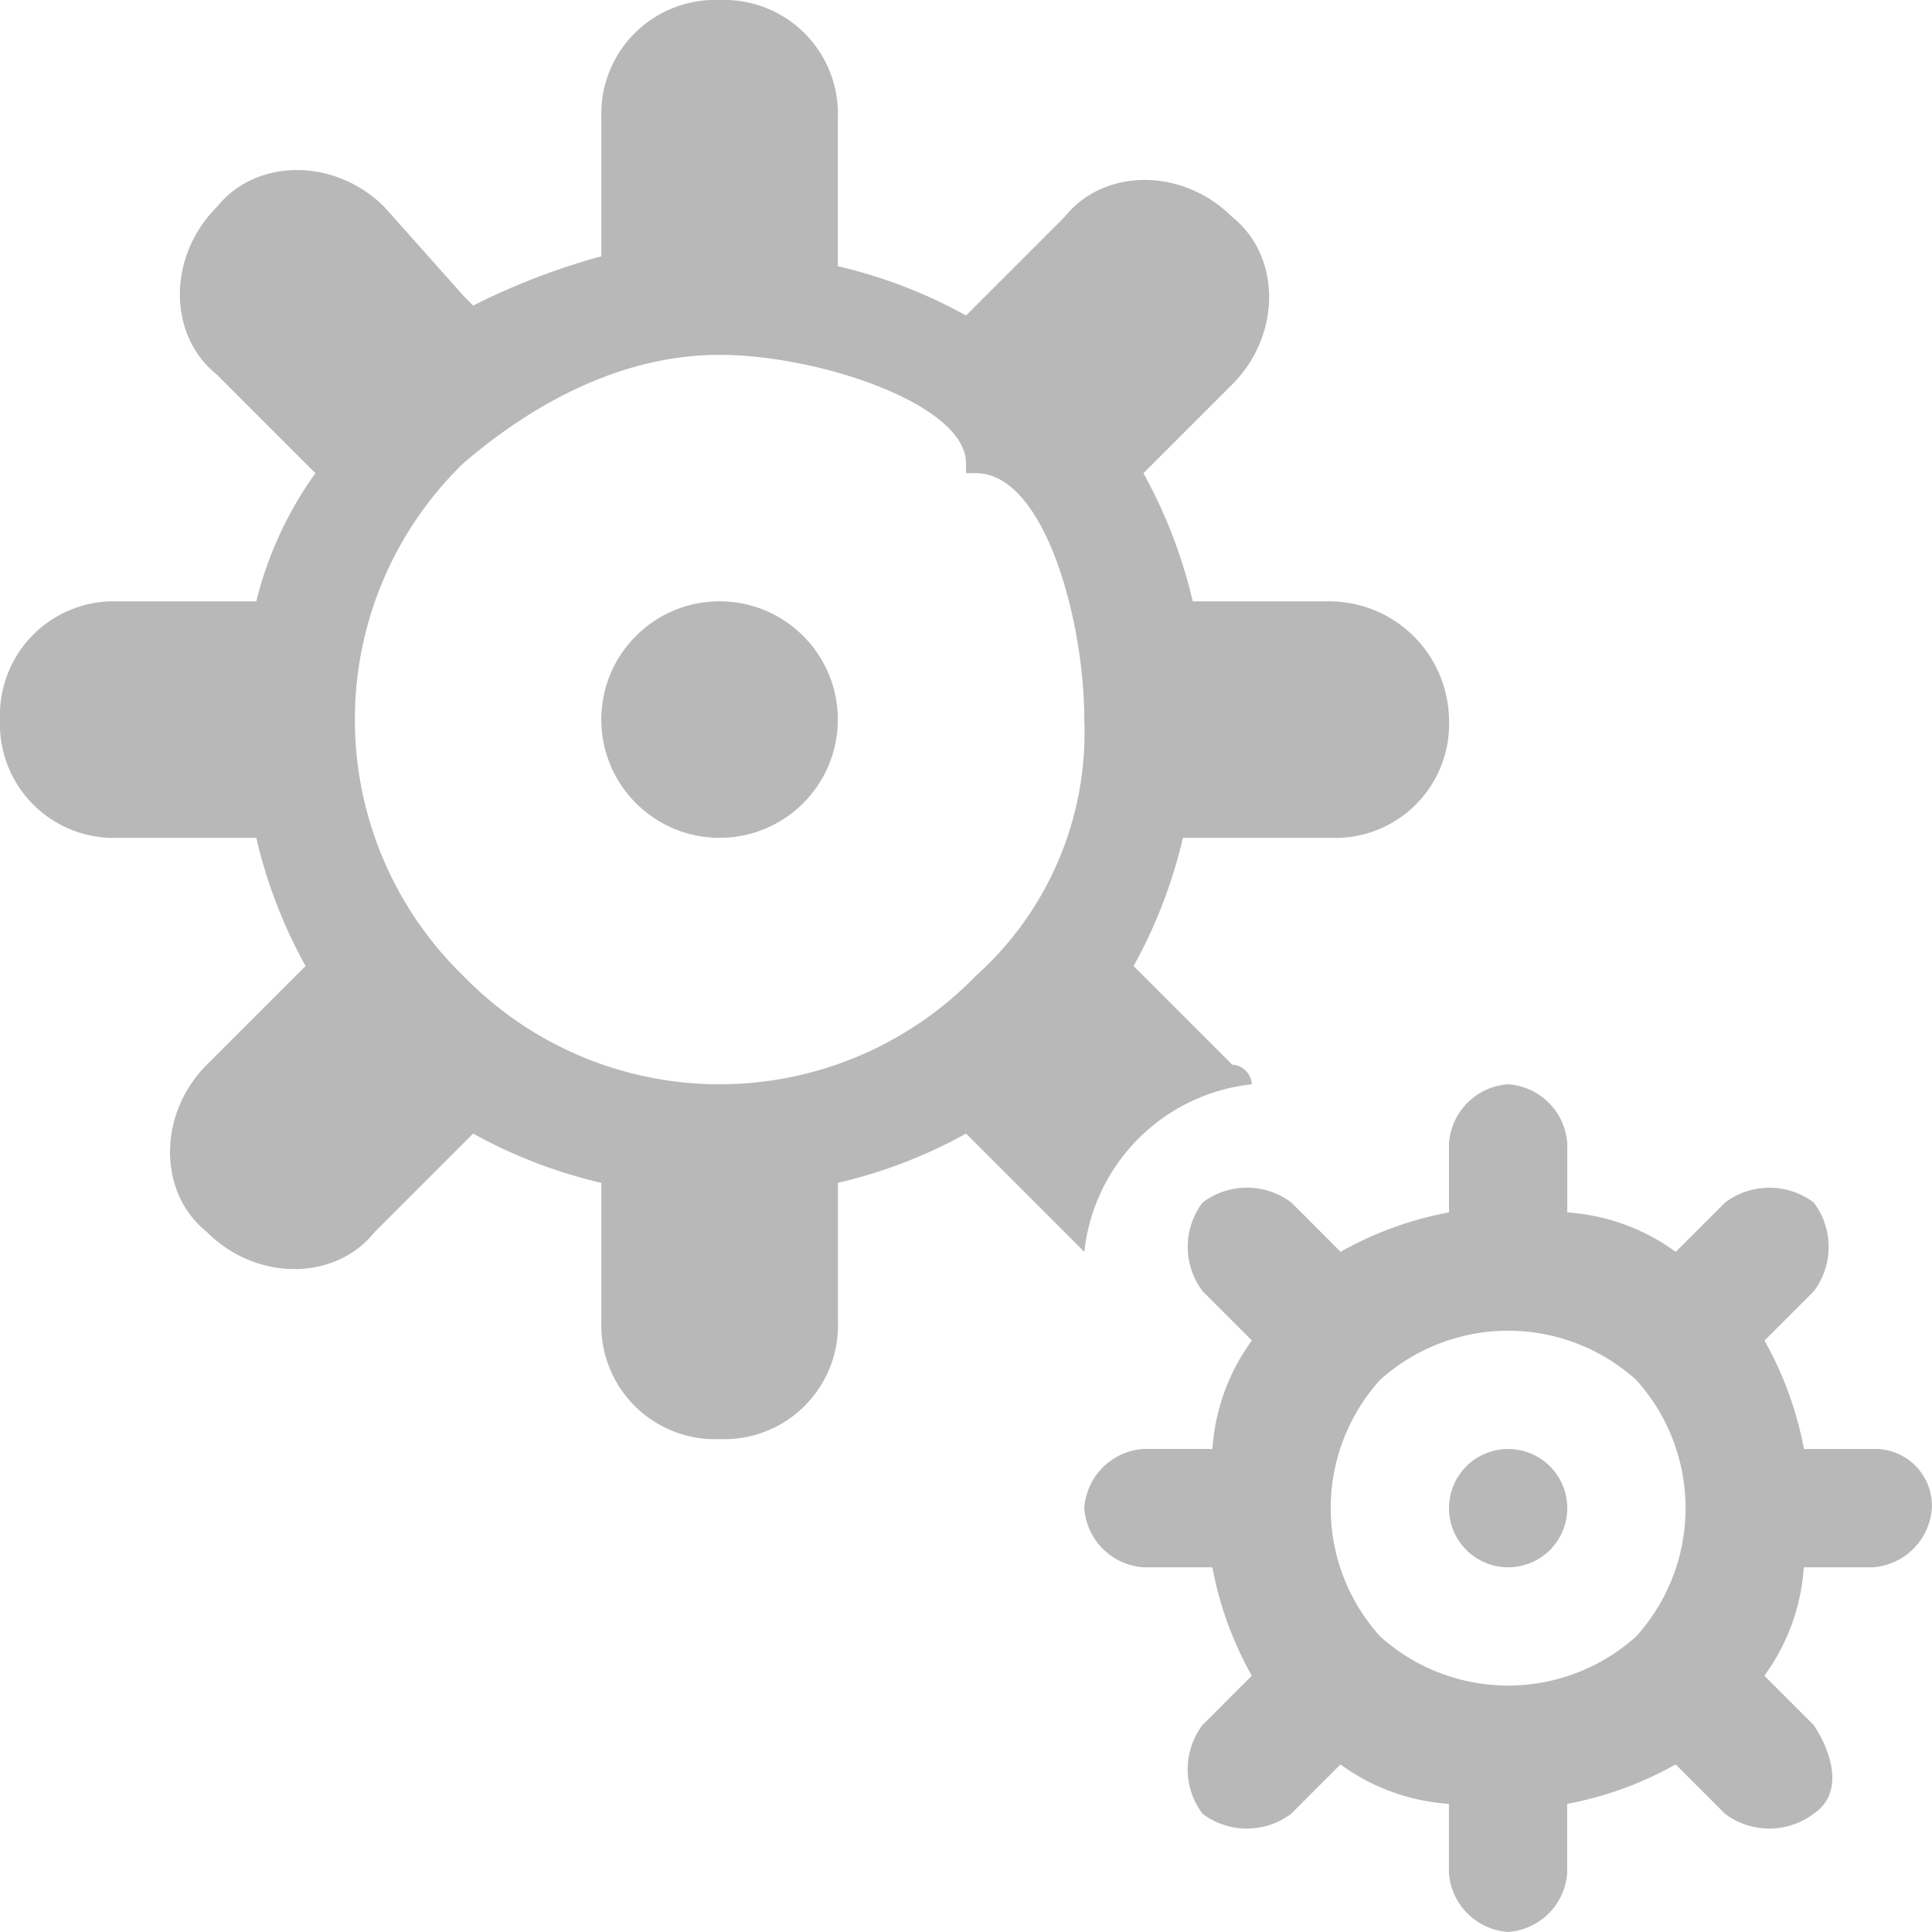 <svg xmlns="http://www.w3.org/2000/svg" viewBox="0 0 81.281 81.281"><defs><style>.a{fill:#b8b8b9;}</style></defs><g transform="translate(-560 -2747)"><path class="a" d="M45.676,27.244h-2.9a14.856,14.856,0,0,0-1.659-4.562l2.074-2.074a3.1,3.1,0,0,0,0-3.732,3.1,3.1,0,0,0-3.732,0L37.382,18.95a8.7,8.7,0,0,0-4.562-1.659v-2.9A2.676,2.676,0,0,0,30.332,11.9a2.676,2.676,0,0,0-2.488,2.488v2.9a14.856,14.856,0,0,0-4.562,1.659l-2.073-2.074a3.1,3.1,0,0,0-3.732,0,3.1,3.1,0,0,0,0,3.732l2.073,2.074a8.7,8.7,0,0,0-1.659,4.562h-2.9A2.676,2.676,0,0,0,12.5,29.732a2.676,2.676,0,0,0,2.488,2.488h2.9a14.856,14.856,0,0,0,1.659,4.562l-2.073,2.074a3.1,3.1,0,0,0,0,3.732,3.1,3.1,0,0,0,3.732,0l2.073-2.074a8.7,8.7,0,0,0,4.562,1.659v2.9a2.676,2.676,0,0,0,2.488,2.488,2.676,2.676,0,0,0,2.488-2.488v-2.9a14.856,14.856,0,0,0,4.562-1.659l2.074,2.074a3.1,3.1,0,0,0,3.732,0c1.244-.829.829-2.488,0-3.732l-2.074-2.074a8.7,8.7,0,0,0,1.659-4.562h2.9a2.676,2.676,0,0,0,2.488-2.488A2.39,2.39,0,0,0,45.676,27.244Zm-9.953,7.879h0a8.045,8.045,0,0,1-10.782,0h0a8.045,8.045,0,0,1,0-10.782h0a8.045,8.045,0,0,1,10.782,0h0a8.045,8.045,0,0,1,0,10.782Z" transform="translate(593.117 2780.717)"/><path class="a" d="M54.167,46.517a.892.892,0,0,0-.829-.829l-3.732-3.732-.415-.415a20.832,20.832,0,0,0,2.074-5.391h6.22a4.791,4.791,0,0,0,4.976-4.976A5.043,5.043,0,0,0,57.484,26.2H51.679a20.832,20.832,0,0,0-2.074-5.391l.415-.415,3.318-3.318c2.073-2.073,2.073-5.391,0-7.05-2.073-2.073-5.391-2.073-7.05,0l-3.732,3.732-.415.415A20.832,20.832,0,0,0,36.749,12.1V5.876A4.791,4.791,0,0,0,31.773.9,4.791,4.791,0,0,0,26.8,5.876v5.806a28.794,28.794,0,0,0-5.391,2.073l-.415-.415L17.673,9.609c-2.073-2.073-5.391-2.073-7.05,0-2.073,2.073-2.073,5.391,0,7.05l3.732,3.732.415.415A15.717,15.717,0,0,0,12.282,26.2H6.476A4.791,4.791,0,0,0,1.5,31.173a4.791,4.791,0,0,0,4.976,4.976h5.806a20.832,20.832,0,0,0,2.073,5.391l-.415.415-3.732,3.732c-2.073,2.073-2.073,5.391,0,7.05,2.073,2.073,5.391,2.073,7.05,0l3.732-3.732.415-.415A20.832,20.832,0,0,0,26.8,50.664V56.47a4.791,4.791,0,0,0,4.976,4.976,4.791,4.791,0,0,0,4.976-4.976V50.664a20.832,20.832,0,0,0,5.391-2.073l.415.415,3.732,3.732.829.829A7.942,7.942,0,0,1,54.167,46.517ZM42.555,41.955h0a15.023,15.023,0,0,1-21.564,0h0a15.023,15.023,0,0,1,0-21.564h0c2.9-2.488,6.635-4.562,10.782-4.562S42.141,17.9,42.141,20.391v.415h.415c2.9,0,4.562,6.22,4.562,10.367A13.747,13.747,0,0,1,42.555,41.955Z" transform="translate(558.5 2746.1)"/><circle class="a" cx="4.976" cy="4.976" r="4.976" transform="translate(585.297 2772.297)"/><circle class="a" cx="2.488" cy="2.488" r="2.488" transform="translate(620.961 2807.961)"/></g></svg>